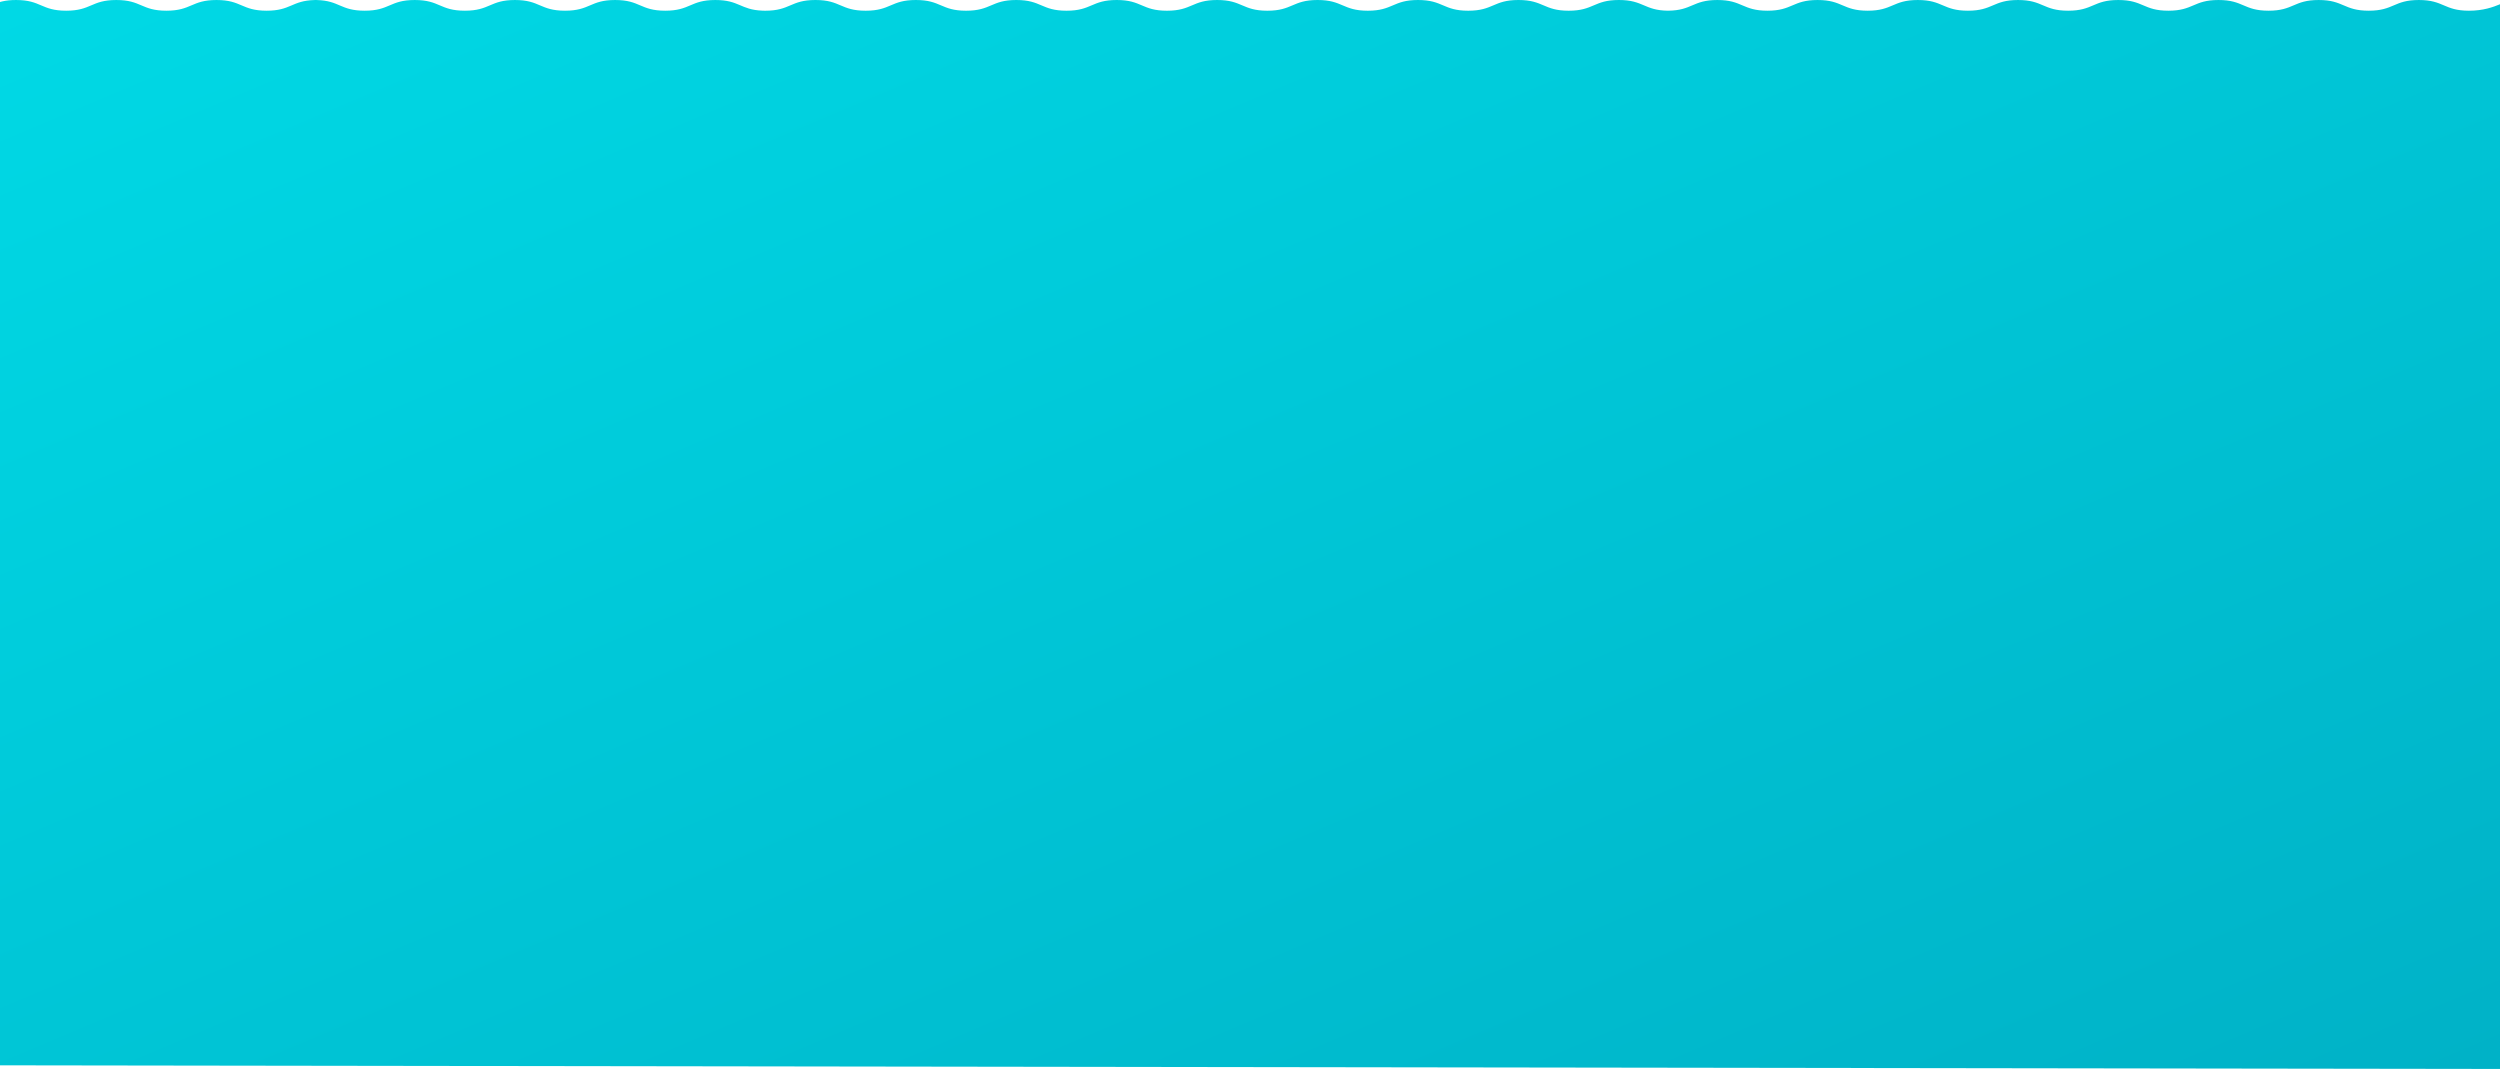 <?xml version="1.0" encoding="UTF-8"?>
<svg width="1436px" height="614px" viewBox="0 0 1436 614" version="1.1" xmlns="http://www.w3.org/2000/svg" xmlns:xlink="http://www.w3.org/1999/xlink">
    <!-- Generator: Sketch 53.2 (72643) - https://sketchapp.com -->
    <title>Golven SVG 144-px</title>
    <desc>Created with Sketch.</desc>
    <defs>
        <linearGradient x1="99.189%" y1="99.531%" x2="0.878%" y2="0.505%" id="linearGradient-1">
            <stop stop-color="#00B2C7" offset="0%"></stop>
            <stop stop-color="#00D9E5" offset="100%"></stop>
        </linearGradient>
    </defs>
    <g id="Pages" stroke="none" stroke-width="1" fill="none" fill-rule="evenodd">
        <g id="Home-page-Copy" transform="translate(0, -580)" fill="url(#linearGradient-1)">
            <g id="Golven-SVG-144-px" transform="translate(-4, 580)">
                <path d="M933.875,0 C919.454,0 919.454,6.159 905.033,6.159 L905.033,6.159 C890.612,6.159 890.612,0 876.19,0 L876.19,0 C861.769,0 861.769,6.159 847.346,6.159 L847.346,6.159 C832.925,6.159 832.925,0 818.502,0 L818.502,0 C804.081,0 804.081,6.159 789.66,6.159 L789.66,6.159 C775.237,6.159 775.237,0 760.814,0 L760.814,0 C746.393,0 746.393,6.159 731.972,6.159 L731.972,6.159 C717.551,6.159 717.551,0 703.13,0 L703.13,0 C688.71,0 688.71,6.159 674.29,6.159 L674.29,6.159 C659.869,6.159 659.869,0 645.449,0 L645.449,0 C631.029,0 631.029,6.159 616.608,6.159 L616.608,6.159 C602.186,6.159 602.186,0 587.764,0 L587.764,0 C573.344,0 573.344,6.159 558.923,6.159 L558.923,6.159 C544.504,6.159 544.504,0 530.085,0 L530.085,0 C515.665,0 515.665,6.159 501.244,6.159 L501.244,6.159 C486.824,6.159 486.824,0 472.405,0 L472.405,0 C457.987,0 457.987,6.159 443.568,6.159 L443.568,6.159 C442.967,6.159 442.401,6.144 441.85,6.124 L441.85,6.124 L441.826,6.112 C429.256,5.609 428.631,0.004 414.887,0.004 L414.887,0.004 C400.5,0.004 400.5,6.152 386.113,6.152 L386.113,6.152 C371.724,6.152 371.724,0.004 357.334,0.004 L357.334,0.004 C342.949,0.004 342.949,6.152 328.562,6.152 L328.562,6.152 C314.175,6.152 314.175,0.004 299.786,0.004 L299.786,0.004 C285.401,0.004 285.401,6.152 271.014,6.152 L271.014,6.152 C256.629,6.152 256.629,0.004 242.242,0.004 L242.242,0.004 C227.854,0.004 227.854,6.152 213.465,6.152 L213.465,6.152 C199.51,6.152 199.087,0.37 185.949,0.022 L185.949,0.022 L185.949,0.004 C185.732,0.004 185.529,0.01 185.317,0.013 L185.317,0.013 C185.107,0.01 184.903,0.004 184.686,0.004 L184.686,0.004 L184.686,0.022 C171.543,0.37 171.12,6.152 157.16,6.152 L157.16,6.152 C142.764,6.152 142.764,0.004 128.37,0.004 L128.37,0.004 C113.977,0.004 113.977,6.152 99.584,6.152 L99.584,6.152 C85.192,6.152 85.192,0.004 70.8,0.004 L70.8,0.004 C56.408,0.004 56.408,6.152 42.015,6.152 L42.015,6.152 C27.624,6.152 27.624,0.004 13.232,0.004 L13.232,0.004 C6.824,0.004 3.269,1.223 0.027,2.575 L0.027,2.575 L0,611.912 L1440,614 L1440,2.44 C1435.822,4.157 1430.355,6.152 1422.159,6.152 L1422.159,6.152 C1407.769,6.152 1407.769,0.004 1393.38,0.004 L1393.38,0.004 C1378.994,0.004 1378.994,6.152 1364.609,6.152 L1364.609,6.152 C1350.22,6.152 1350.22,0.004 1335.832,0.004 L1335.832,0.004 C1321.447,0.004 1321.447,6.152 1307.06,6.152 L1307.06,6.152 C1292.674,6.152 1292.674,0.004 1278.288,0.004 L1278.288,0.004 C1263.9,0.004 1263.9,6.152 1249.51,6.152 L1249.51,6.152 C1235.121,6.152 1235.121,0.004 1220.731,0.004 L1220.731,0.004 C1206.337,0.004 1206.337,6.152 1191.942,6.152 L1191.942,6.152 C1177.547,6.152 1177.547,0.004 1163.152,0.004 L1163.152,0.004 C1148.76,0.004 1148.76,6.152 1134.367,6.152 L1134.367,6.152 C1119.974,6.152 1119.974,0.004 1105.583,0.004 L1105.583,0.004 C1091.191,0.004 1091.191,6.152 1076.798,6.152 L1076.798,6.152 C1062.406,6.152 1062.406,0.004 1048.014,0.004 L1048.014,0.004 C1033.623,0.004 1033.623,6.152 1019.234,6.152 L1019.234,6.152 C1004.843,6.152 1004.843,0.004 990.453,0.004 L990.453,0.004 C976.236,0.004 976.056,6.001 962.176,6.144 L962.176,6.144 L962.165,6.153 C948.305,5.995 948.107,0 933.875,0 Z" id="Fill-1"></path>
            </g>
        </g>
    </g>
</svg>
